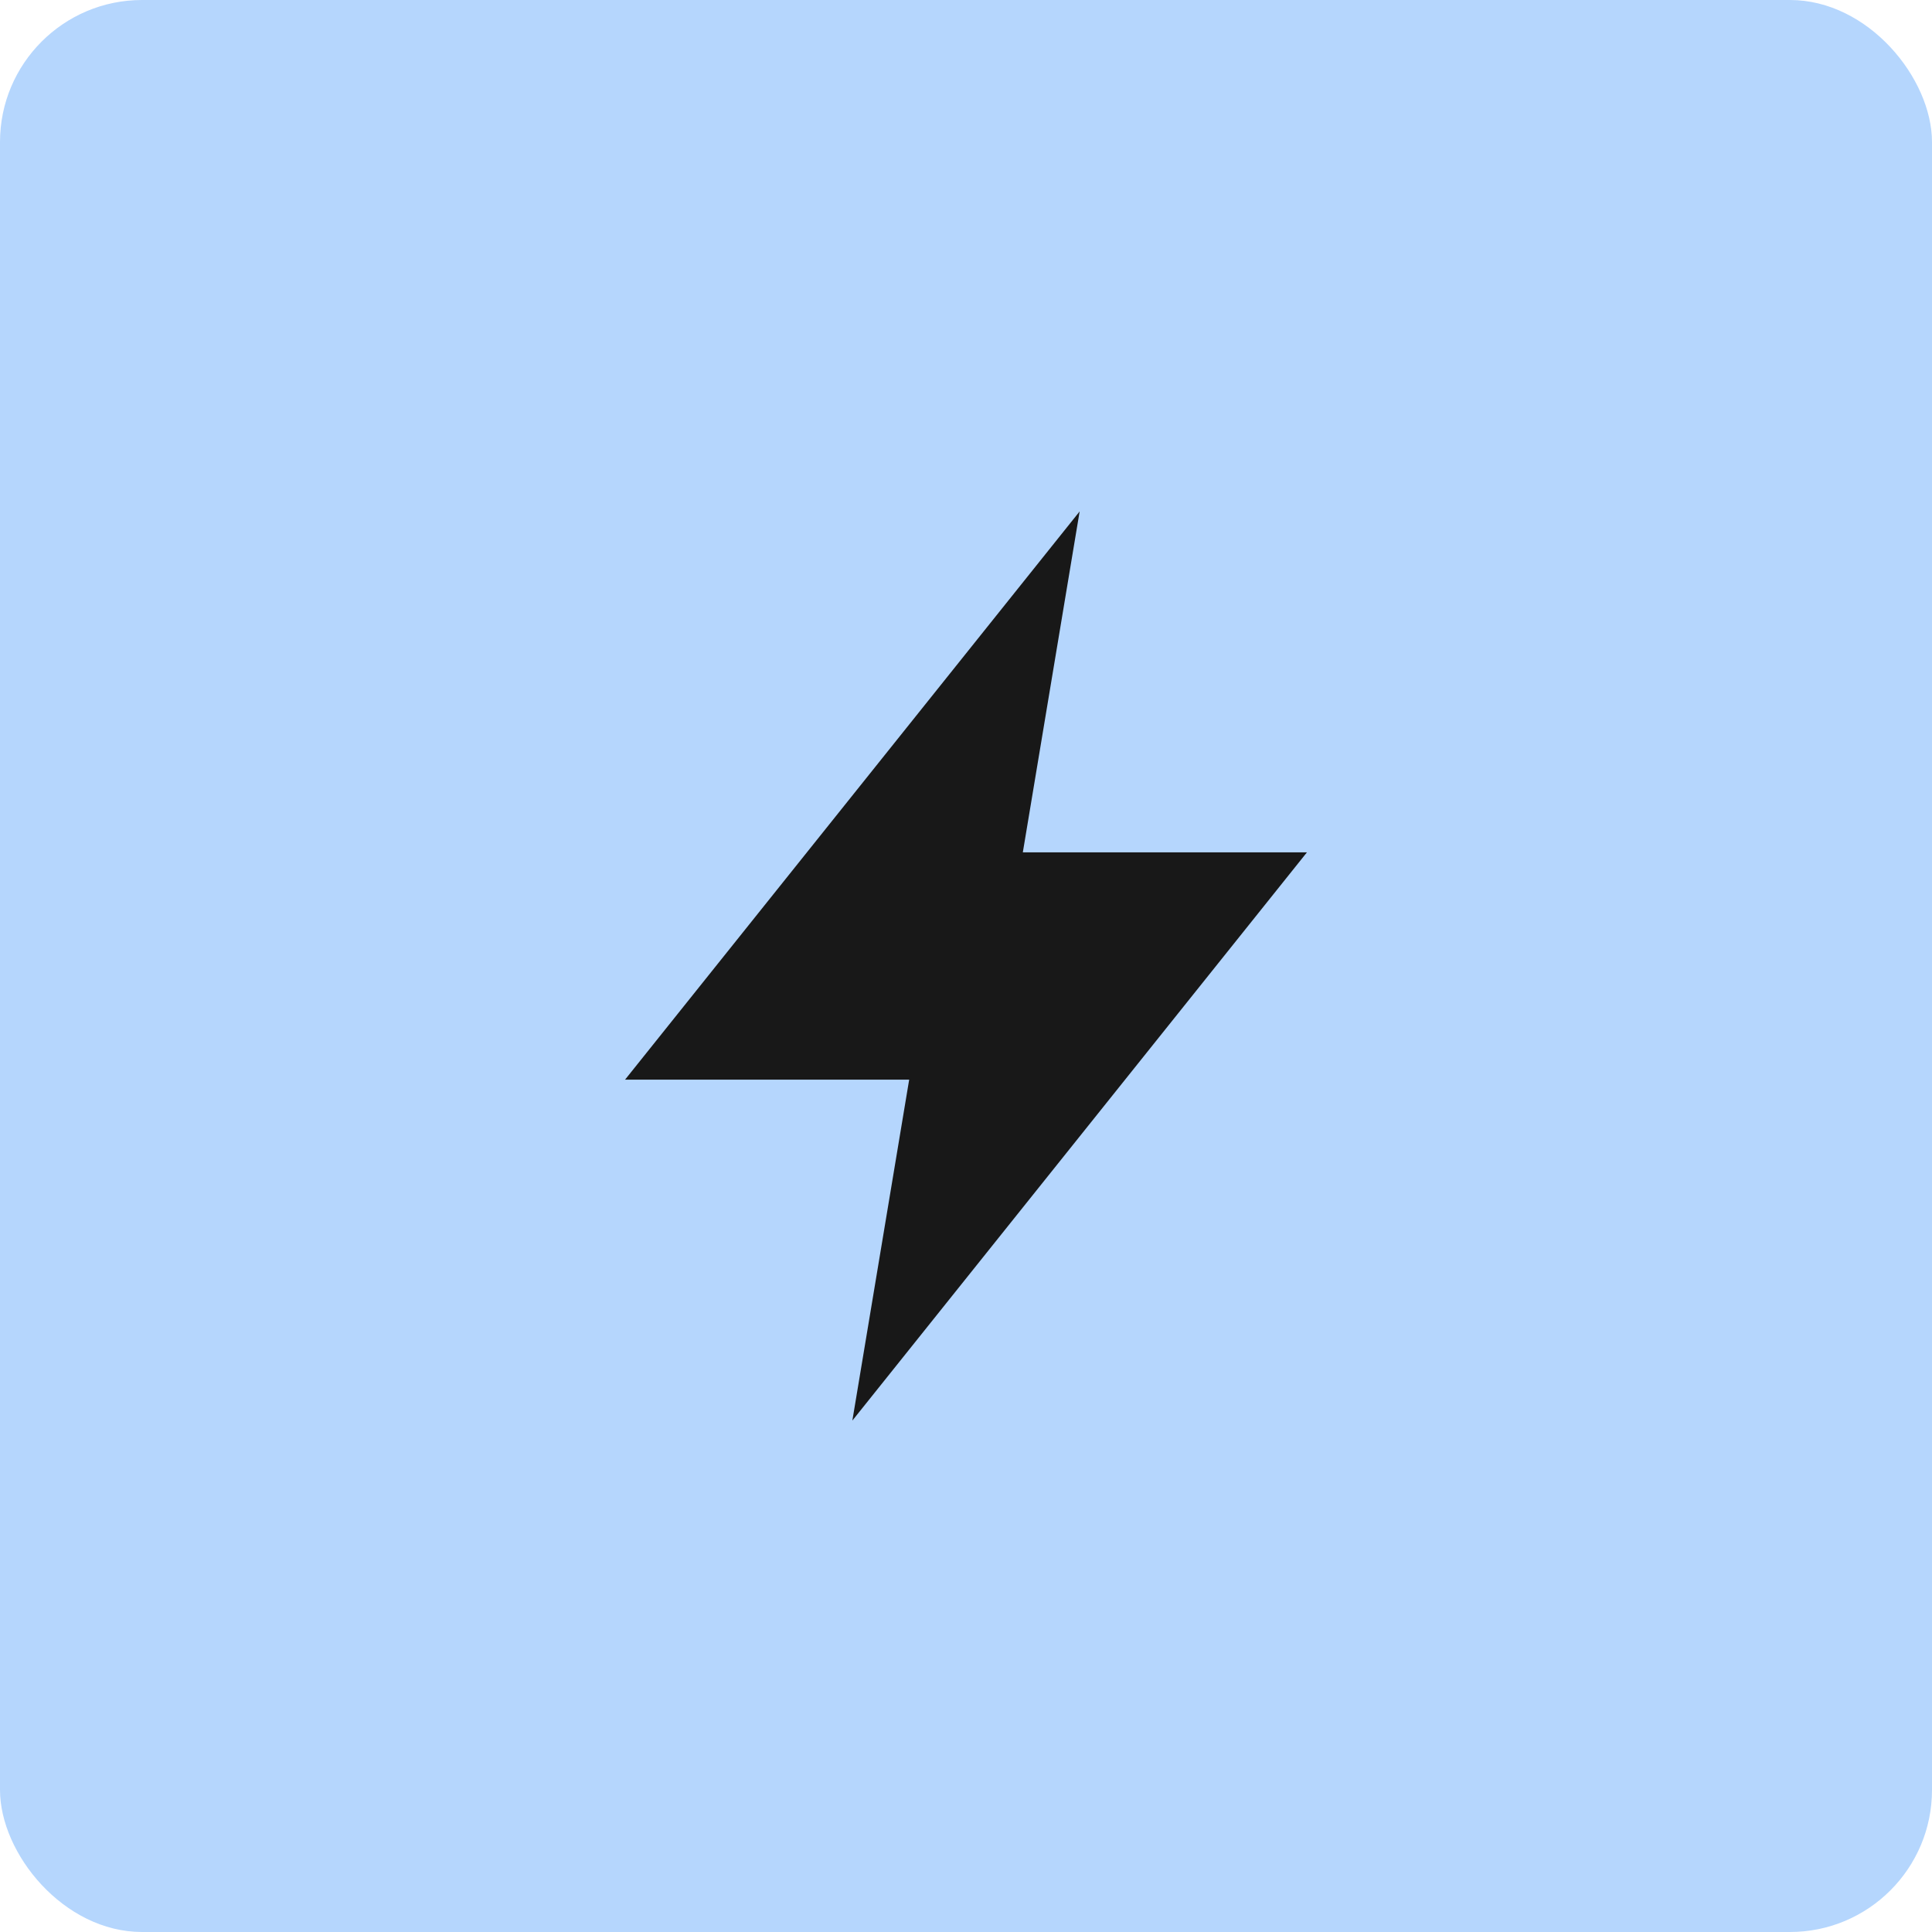 <?xml version="1.0" encoding="UTF-8"?> <svg xmlns="http://www.w3.org/2000/svg" width="136" height="136" viewBox="0 0 136 136" fill="none"> <rect width="136" height="136" rx="10" fill="#B5D6FD"></rect> <path fill-rule="evenodd" clip-rule="evenodd" d="M76 36L72 60H92L60 100L64 76H44L76 36Z" fill="#181818"></path> </svg> 
